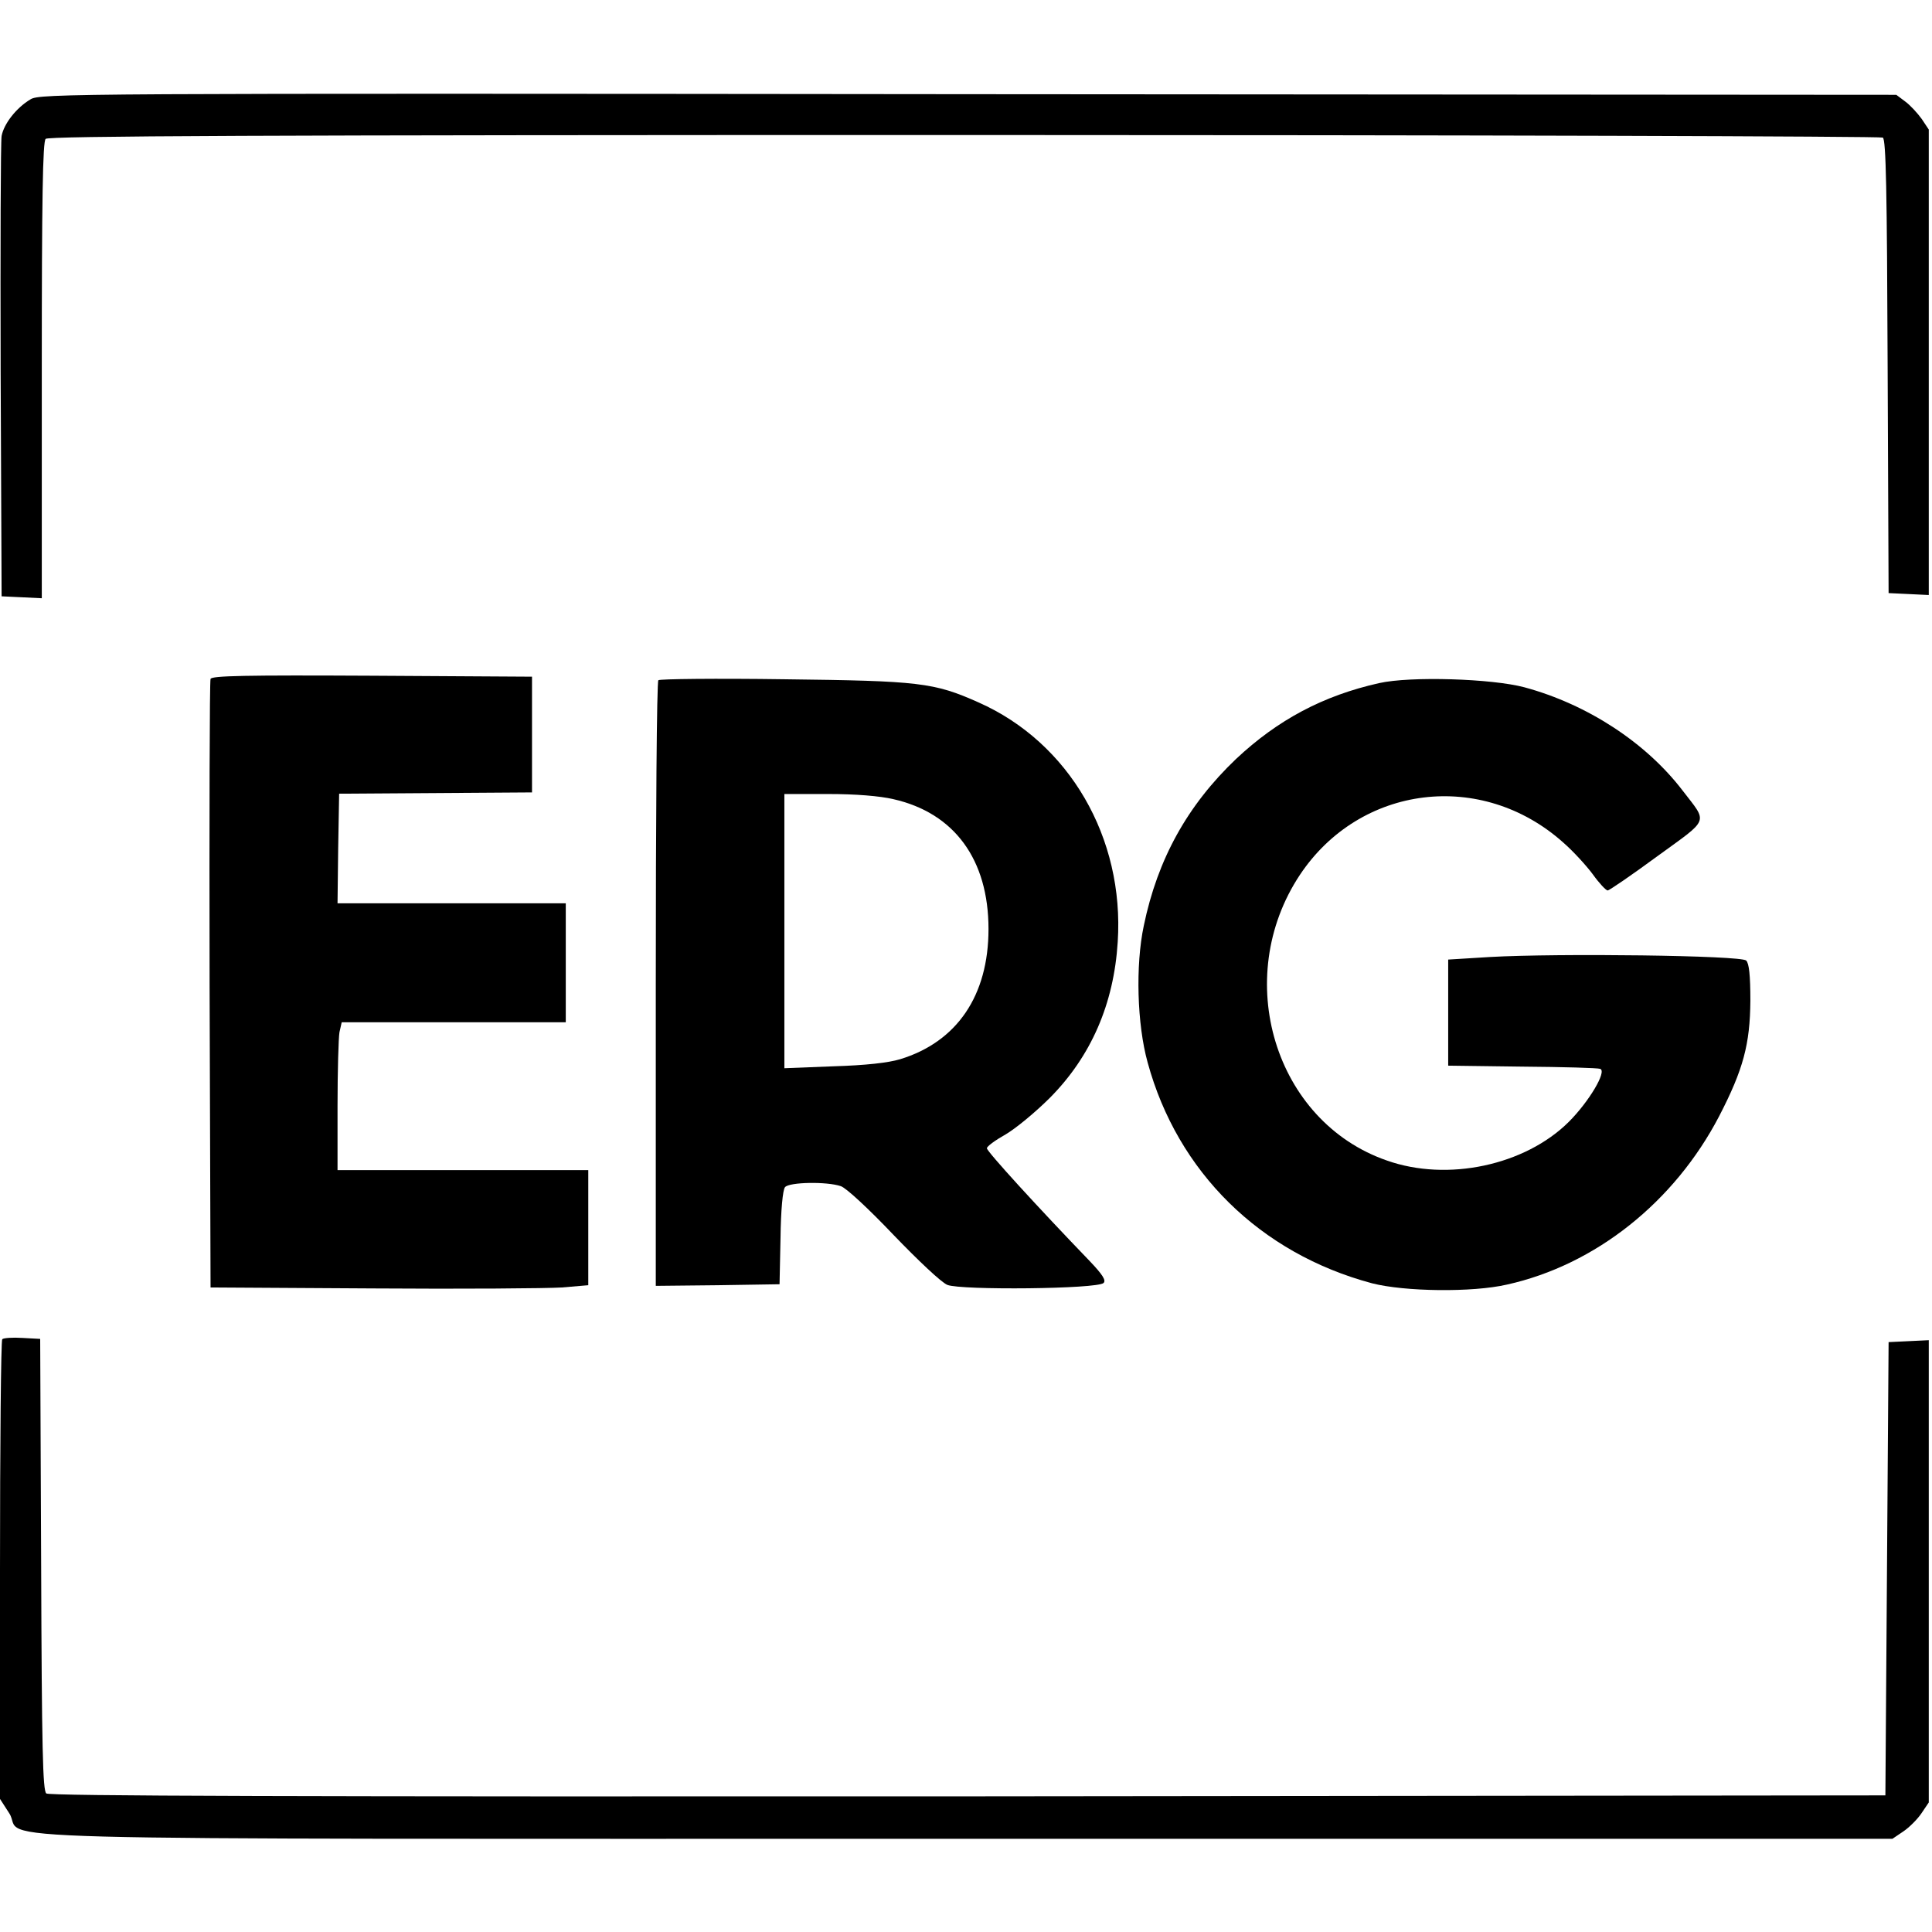 <?xml version="1.0" standalone="no"?>
<!DOCTYPE svg PUBLIC "-//W3C//DTD SVG 20010904//EN"
 "http://www.w3.org/TR/2001/REC-SVG-20010904/DTD/svg10.dtd">
<svg version="1.0" xmlns="http://www.w3.org/2000/svg"
 width="601pt" height="601pt" viewBox="0 0 601 601"
 preserveAspectRatio="xMidYMid meet">
<g transform="translate(0,601) scale(0.1,-0.1)"
fill="#000000" stroke="none">
<path d="M95 5701 c-44 -26 -83 -76 -90 -114 -3 -18 -4 -347 -3 -732 l3 -700
63 -3 62 -3 0 709 c0 537 3 711 12 720 9 9 657 12 2858 12 1565 0 2851 -4
2857 -8 10 -6 13 -164 15 -713 l3 -704 63 -3 62 -3 0 724 0 724 -22 33 c-13
18 -36 43 -51 54 l-28 21 -2887 2 c-2798 3 -2888 2 -2917 -16z"/>
<path d="M655 3898 c-3 -7 -4 -436 -3 -953 l3 -940 505 -3 c278 -2 542 0 588
3 l82 7 0 179 0 179 -390 0 -390 0 0 199 c0 109 3 213 6 230 l7 31 348 0 349
0 0 185 0 185 -355 0 -355 0 2 170 3 171 300 2 300 2 0 180 0 180 -498 3
c-393 2 -499 0 -502 -10z"/>
<path d="M2048 3894 c-5 -4 -8 -430 -8 -946 l0 -938 193 2 192 3 3 144 c1 86
7 150 14 158 13 16 131 18 174 3 17 -6 87 -71 164 -152 77 -80 148 -147 167
-155 43 -17 467 -13 486 6 8 8 -2 25 -44 69 -160 166 -319 340 -319 350 0 6
26 25 58 43 31 18 93 69 138 114 128 129 199 292 211 485 21 324 -151 620
-433 745 -139 62 -184 67 -604 72 -212 3 -388 1 -392 -3z m731 -370 c190 -43
296 -188 296 -404 0 -207 -98 -351 -275 -405 -36 -11 -107 -19 -207 -22 l-153
-6 0 427 0 426 136 0 c86 0 160 -6 203 -16z"/>
<path d="M4290 3885 c-174 -39 -315 -114 -445 -236 -151 -144 -244 -311 -287
-519 -26 -123 -21 -306 12 -425 93 -341 350 -594 698 -687 101 -26 312 -29
420 -4 275 61 521 257 660 524 75 145 96 224 97 359 0 79 -4 116 -13 125 -16
16 -585 23 -797 11 l-130 -8 0 -165 0 -165 230 -3 c127 -1 236 -4 243 -7 21
-8 -35 -102 -98 -165 -136 -135 -377 -187 -566 -120 -349 121 -484 567 -270
889 187 280 565 327 819 100 31 -27 72 -72 92 -99 20 -28 41 -50 46 -50 5 0
75 48 154 106 165 120 158 102 79 205 -114 149 -296 268 -492 321 -101 27
-354 35 -452 13z"/>
<path d="M7 1844 c-4 -4 -7 -327 -7 -719 l0 -711 29 -45 c55 -87 -263 -79
2979 -79 l2879 0 34 23 c18 12 44 38 56 56 l23 34 0 719 0 719 -62 -3 -63 -3
-5 -705 -5 -705 -2854 -3 c-2093 -1 -2858 1 -2867 9 -11 9 -14 139 -16 713
l-3 701 -55 3 c-31 2 -59 0 -63 -4z"/>
</g>
</svg>
